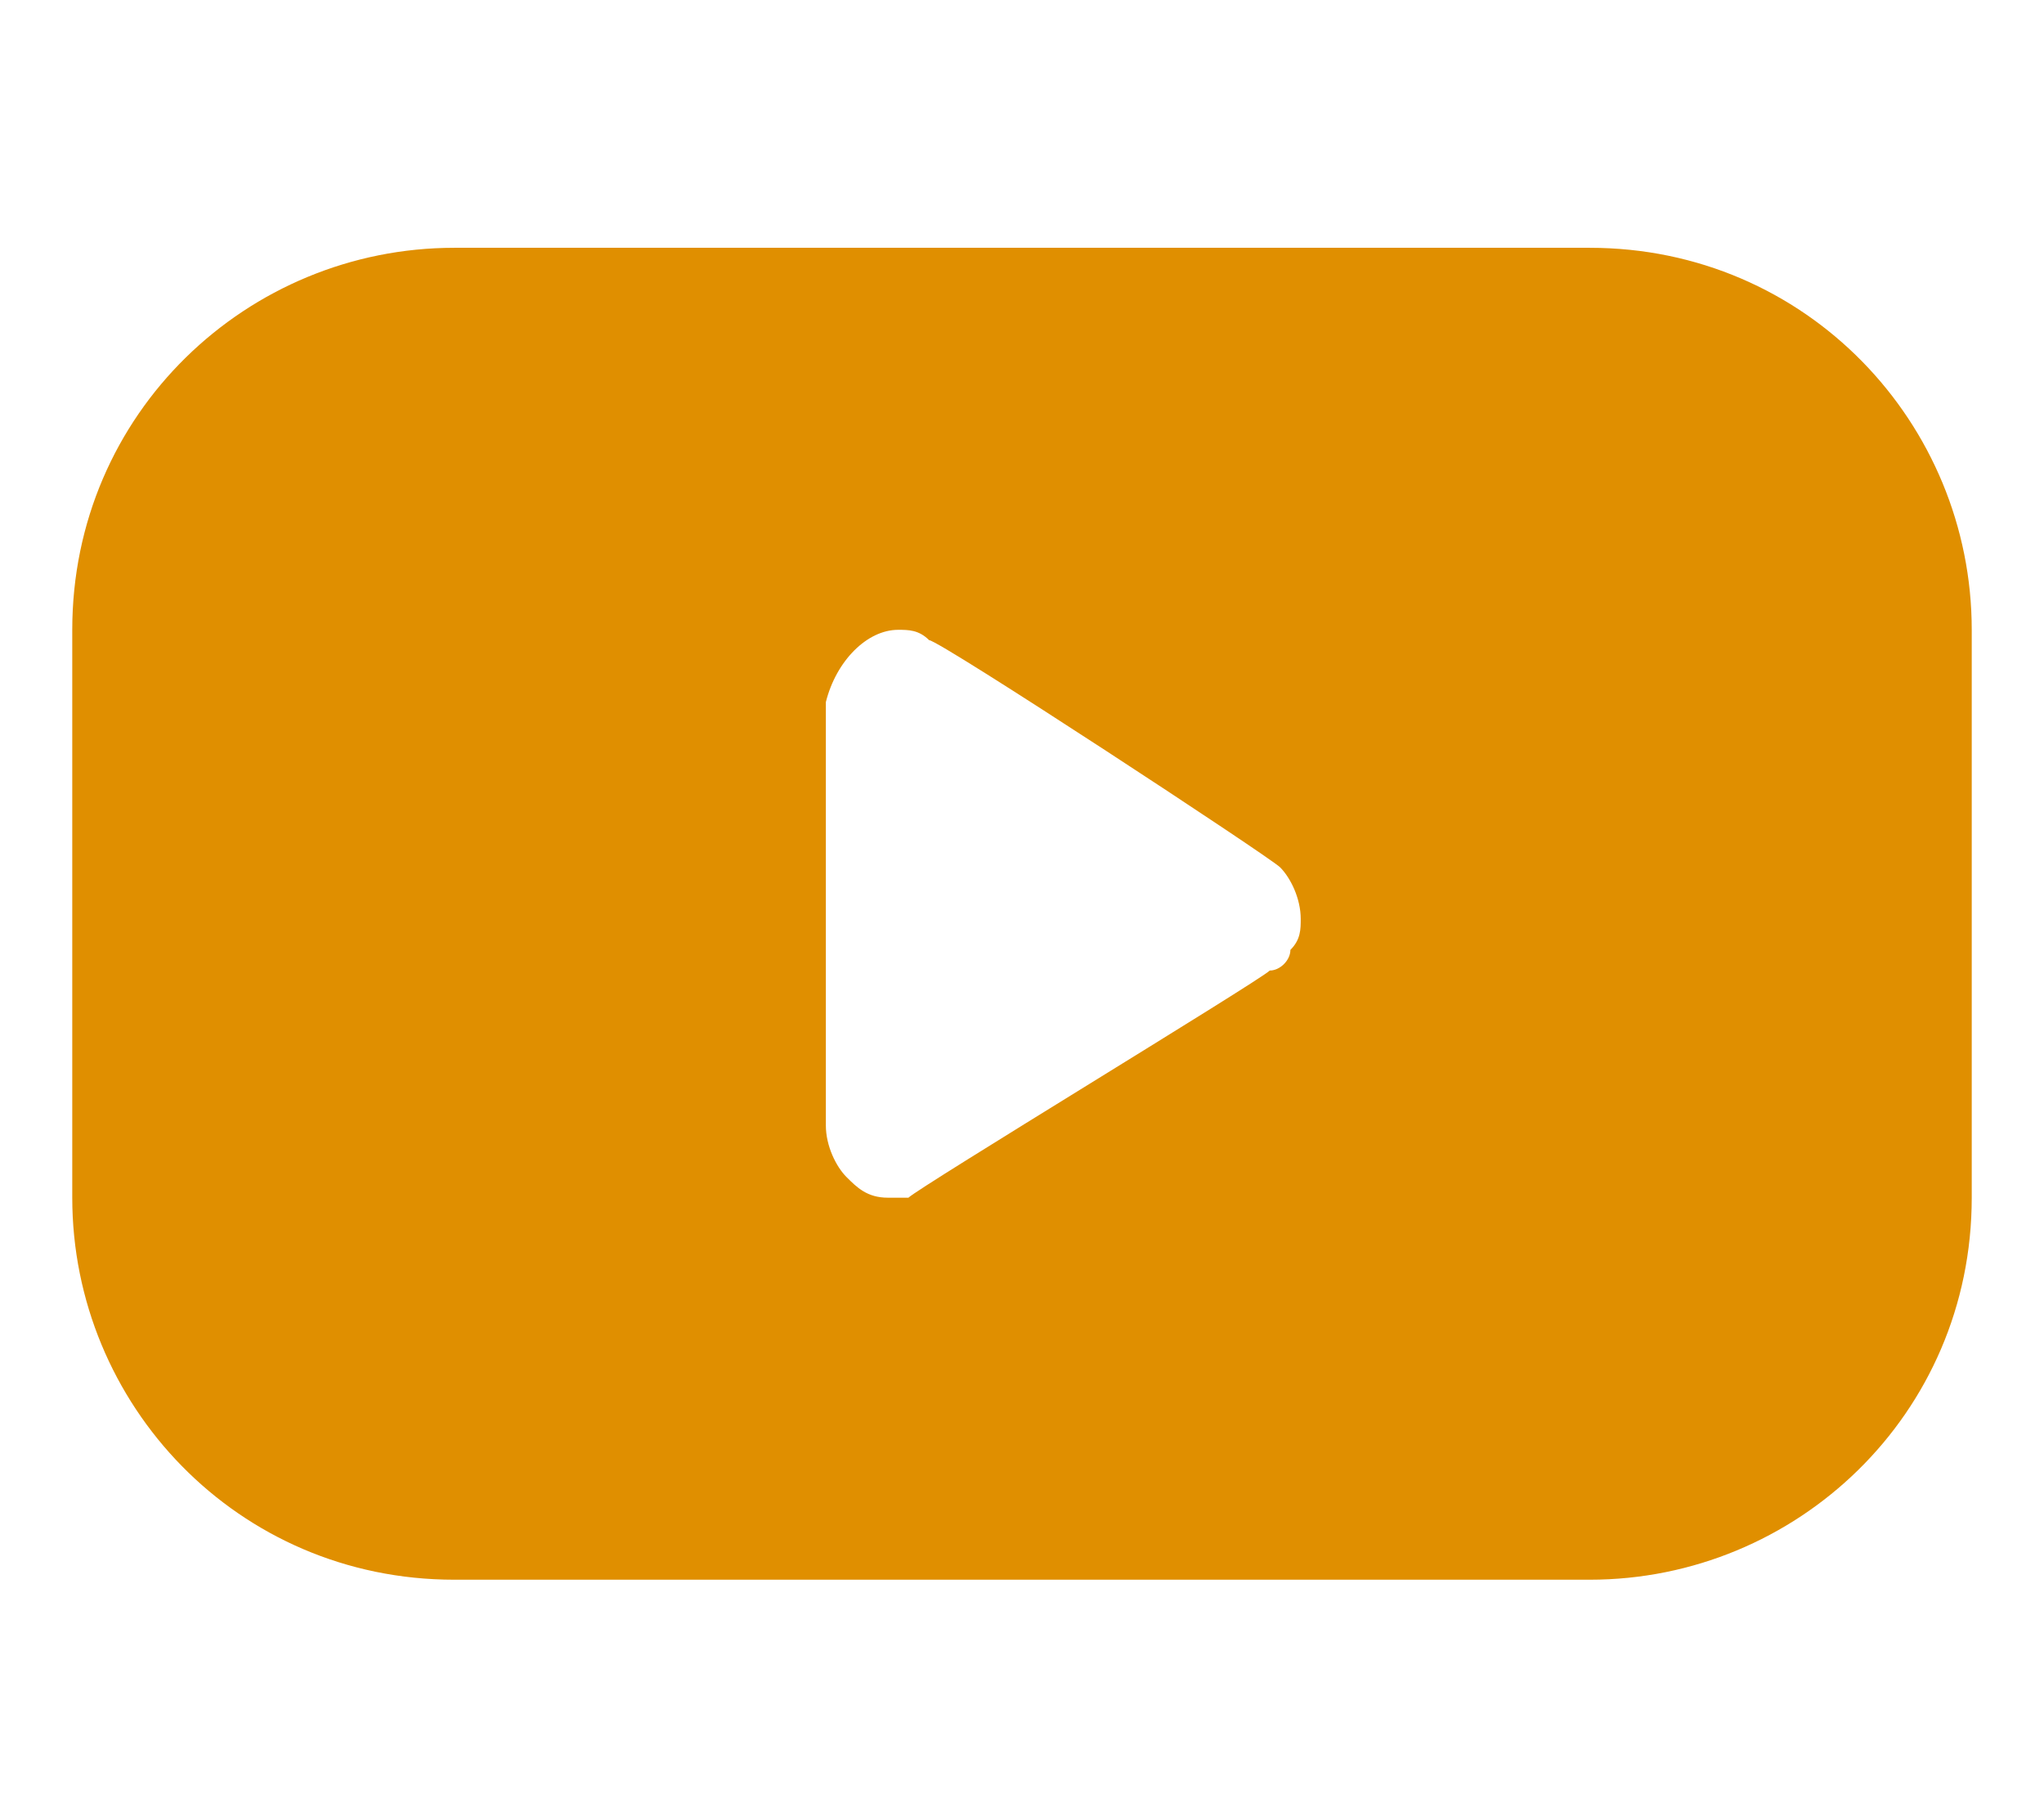 <svg xmlns="http://www.w3.org/2000/svg" xmlns:xlink="http://www.w3.org/1999/xlink" id="Layer_1" x="0px" y="0px" viewBox="0 0 19.8 17.6" style="enable-background:new 0 0 19.8 17.6;" xml:space="preserve"><style type="text/css">	.st0{fill:#E08F00;}</style><path class="st0" d="M4.4,2.4c-2,0-3.7,1.6-3.7,3.7v5.5c0,2,1.6,3.7,3.7,3.7h11c2,0,3.7-1.6,3.7-3.7V6.1c0-2-1.6-3.7-3.7-3.7H4.4z  M8.7,6.1c0.1,0,0.2,0,0.3,0.1c0.1,0,3.3,2.1,3.4,2.2c0.1,0.1,0.2,0.3,0.2,0.5c0,0.1,0,0.2-0.1,0.3c0,0.1-0.1,0.2-0.2,0.2 c-0.1,0.1-3.4,2.1-3.5,2.2c-0.1,0-0.1,0-0.2,0c-0.2,0-0.3-0.1-0.4-0.2c-0.1-0.1-0.2-0.3-0.2-0.5c0-0.2,0-3.9,0-4.1 C8.1,6.4,8.4,6.1,8.7,6.1z"></path></svg>